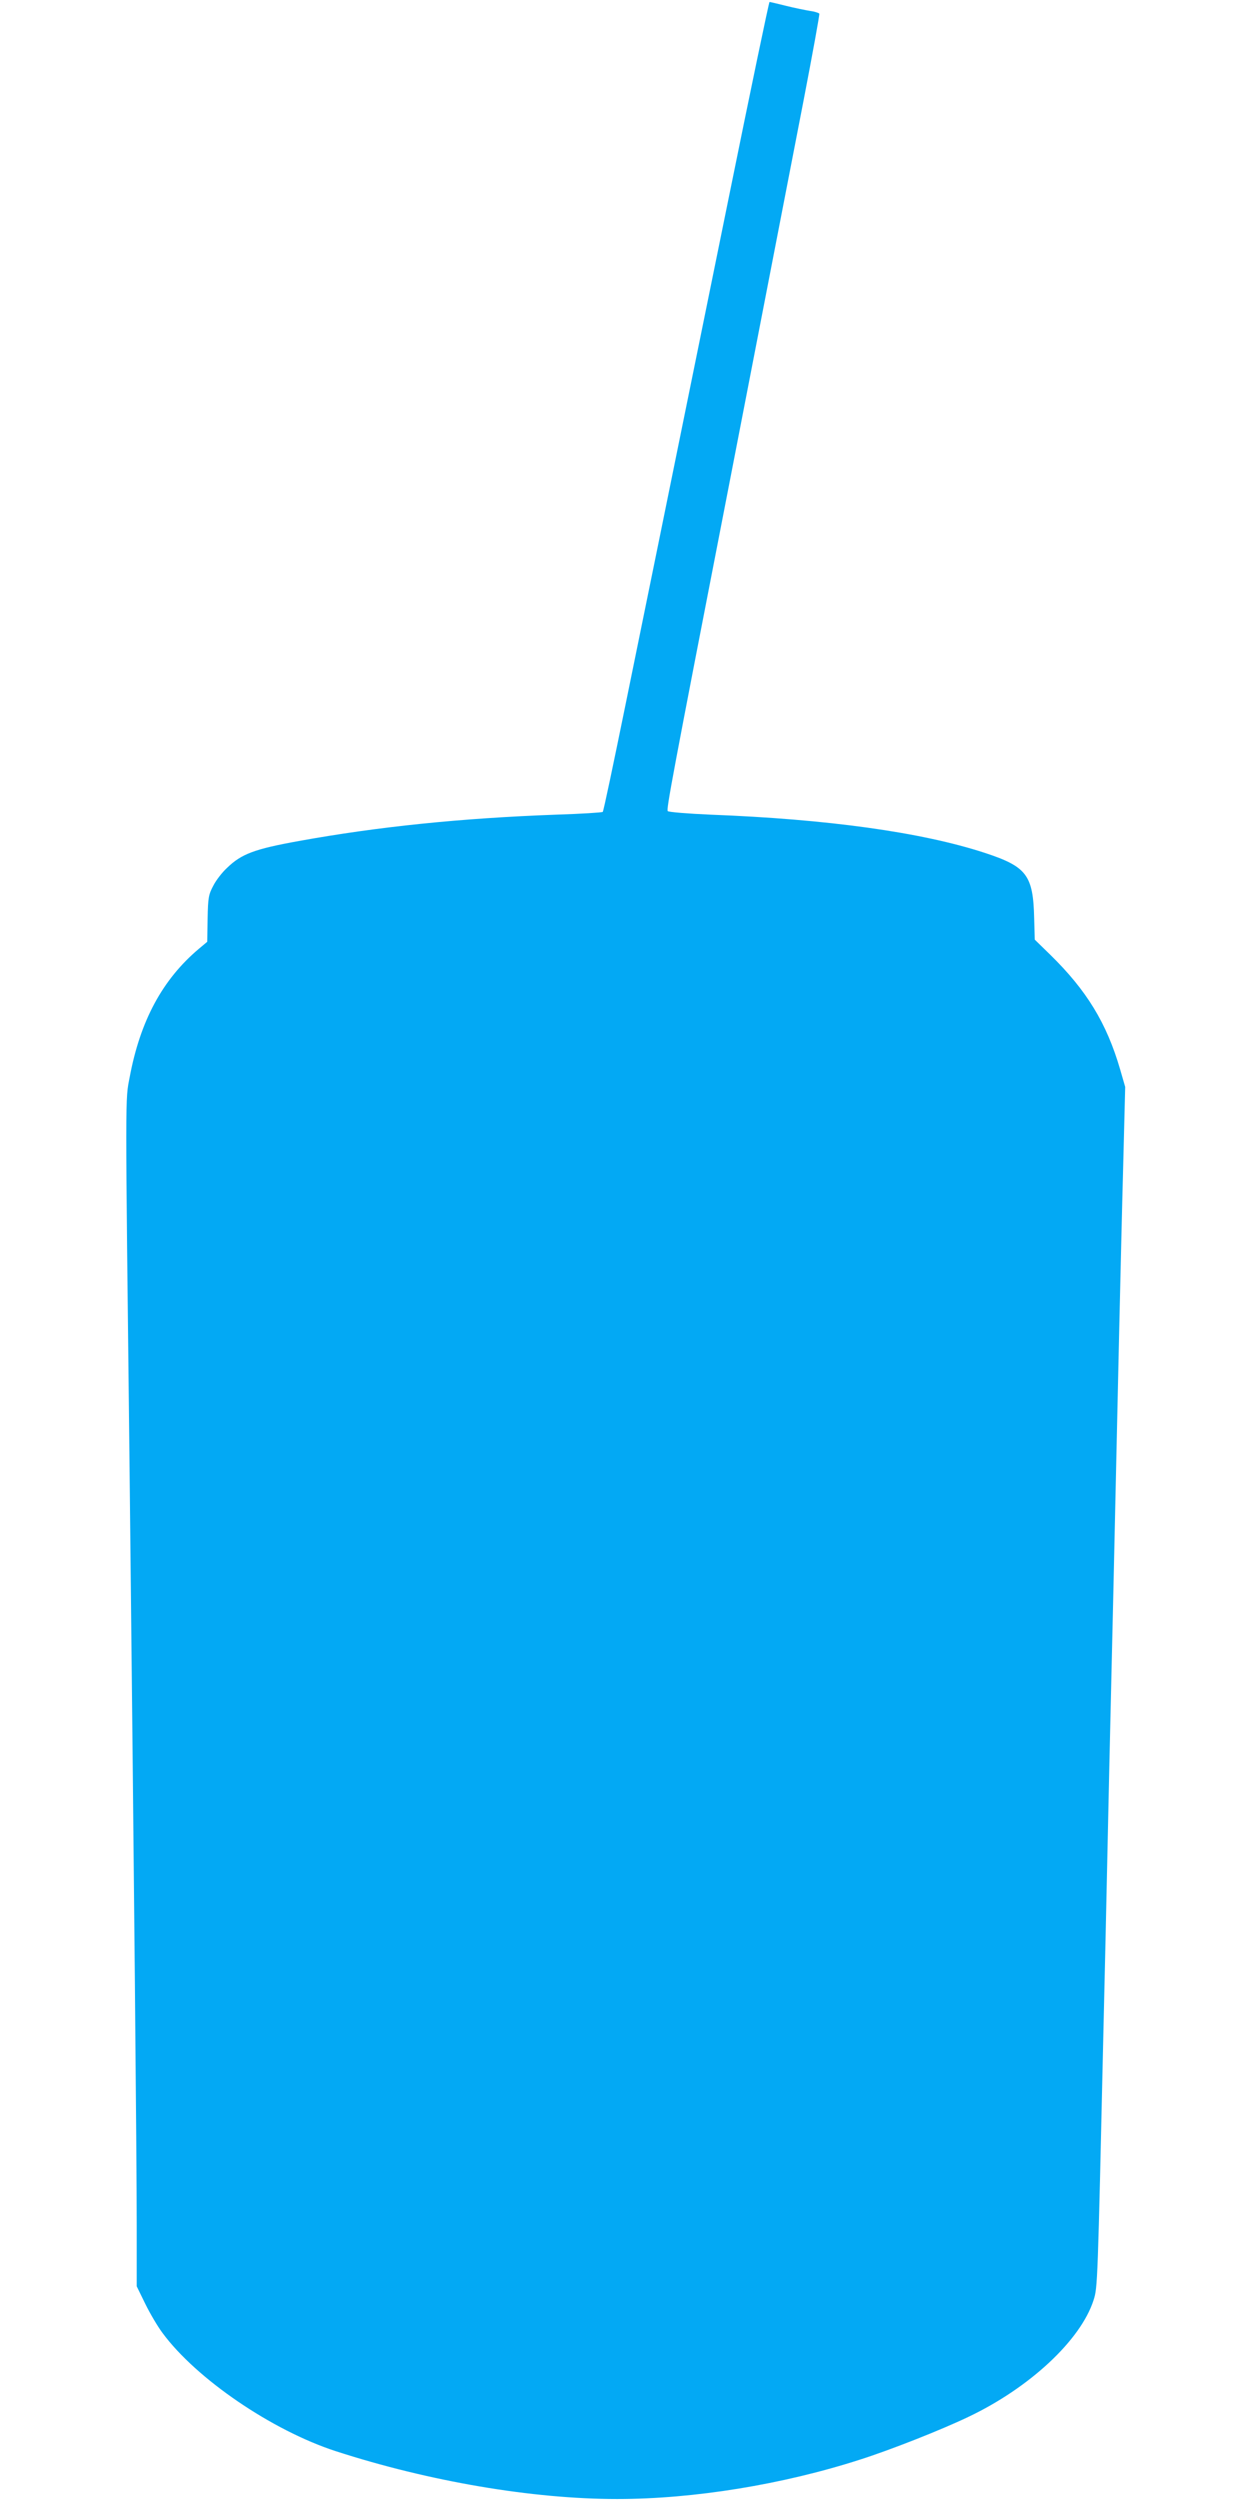<?xml version="1.0" standalone="no"?>
<!DOCTYPE svg PUBLIC "-//W3C//DTD SVG 20010904//EN"
 "http://www.w3.org/TR/2001/REC-SVG-20010904/DTD/svg10.dtd">
<svg version="1.0" xmlns="http://www.w3.org/2000/svg"
 width="640pt" height="1280pt" viewBox="0 0 640 1280"
 preserveAspectRatio="xMidYMid meet">
<g transform="translate(0,1280) scale(0.1,-0.1)"
fill="#03a9f4" stroke="none">
<path d="M3731 11787 c-365 -1794 -419 -2060 -530 -2603 -60 -294 -111 -538
-115 -541 -3 -3 -110 -10 -238 -14 -492 -18 -915 -62 -1318 -135 -227 -41
-294 -66 -368 -138 -24 -22 -56 -63 -70 -91 -24 -45 -27 -61 -29 -168 l-2
-119 -43 -36 c-186 -157 -300 -368 -354 -657 -23 -120 -23 -40 -1 -1965 24
-2198 37 -3577 37 -3916 l0 -310 44 -90 c24 -49 64 -117 89 -150 173 -234 560
-498 886 -604 478 -155 1007 -245 1441 -245 392 0 847 74 1244 202 154 49 413
151 553 218 314 149 576 393 642 598 21 66 21 74 51 1397 6 250 15 651 20 890
5 239 14 640 20 890 6 250 15 646 20 880 5 234 14 637 20 895 6 259 15 648 21
865 l10 395 -26 90 c-69 237 -172 405 -358 587 l-79 77 -3 108 c-5 223 -38
266 -255 337 -322 105 -802 172 -1403 195 -115 5 -213 13 -218 18 -8 8 19 155
311 1656 221 1142 305 1571 385 1986 46 239 82 437 80 441 -3 4 -24 11 -47 14
-24 4 -79 15 -123 26 -44 11 -82 20 -85 20 -3 0 -97 -451 -209 -1003z"/>
</g>
</svg>
